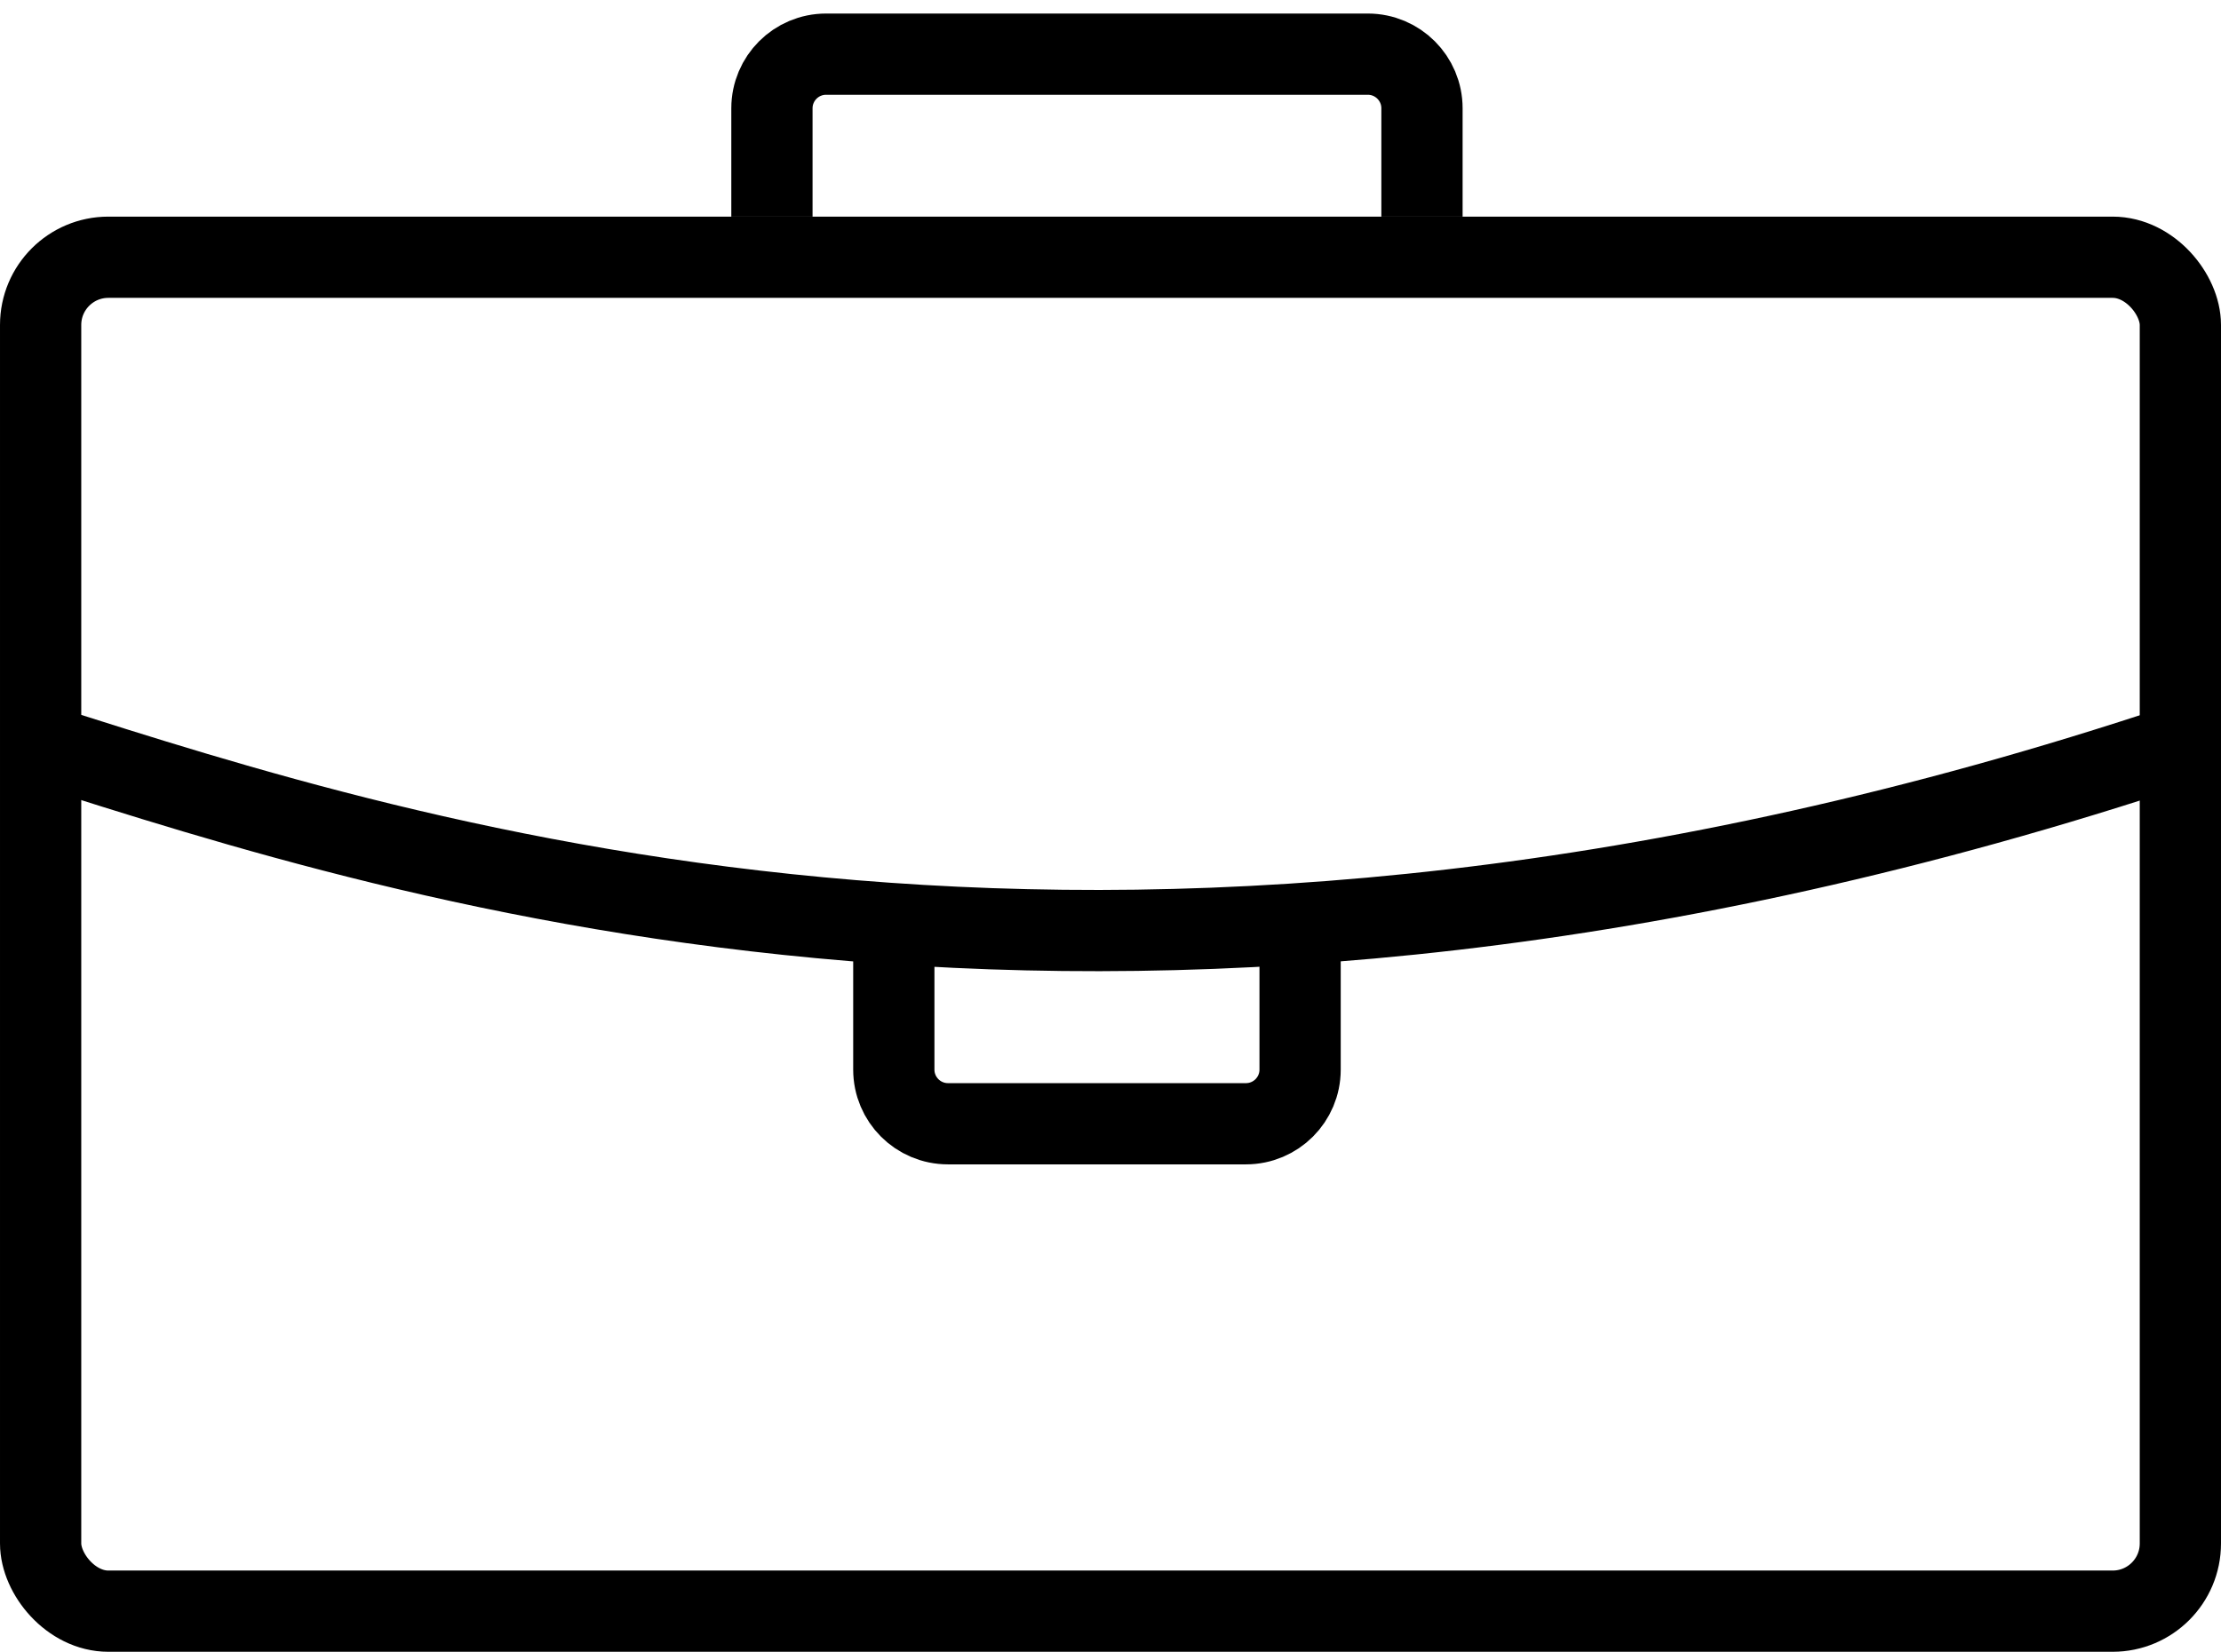 <svg width="82" height="61" viewBox="0 0 82 61" fill="none" xmlns="http://www.w3.org/2000/svg">
<rect x="1.5" y="9.5" width="79" height="50" rx="2.5" stroke="black" stroke-width="3" stroke-linejoin="round"/>
<path d="M1.5 27.5C15.167 31.833 41.5 40.5 80.5 27.5M33 34.5V39.5C33 40.605 33.895 41.5 35 41.5H46C47.105 41.5 48 40.605 48 39.5V34.5M28.5 8V4C28.5 2.895 29.395 2 30.5 2H50.5C51.605 2 52.5 2.895 52.5 4V8" stroke="black" stroke-width="3"/>
</svg>
